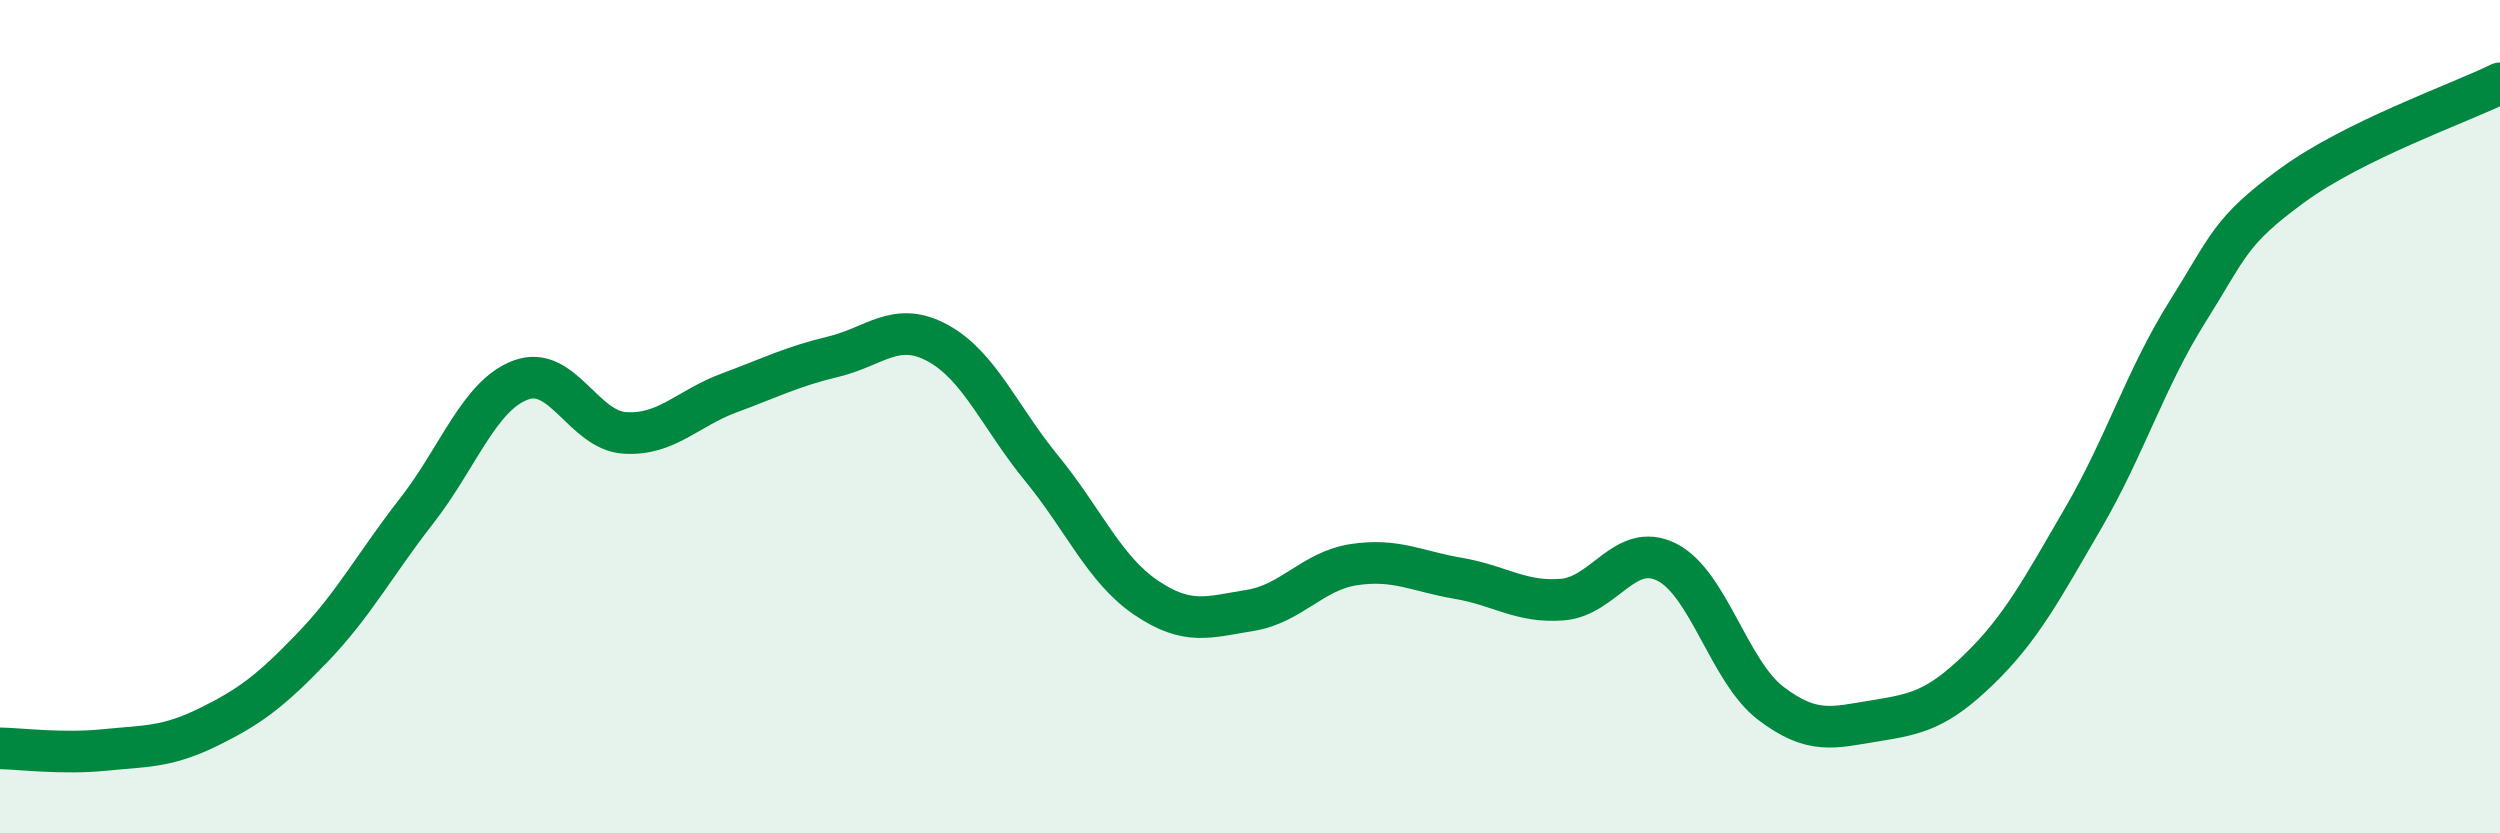 
    <svg width="60" height="20" viewBox="0 0 60 20" xmlns="http://www.w3.org/2000/svg">
      <path
        d="M 0,17.96 C 0.5,17.97 1.5,18.1 2.5,18 C 3.5,17.9 4,17.94 5,17.45 C 6,16.96 6.5,16.58 7.5,15.54 C 8.5,14.5 9,13.54 10,12.26 C 11,10.98 11.5,9.49 12.5,9.12 C 13.5,8.75 14,10.33 15,10.39 C 16,10.45 16.5,9.8 17.5,9.43 C 18.5,9.06 19,8.8 20,8.56 C 21,8.32 21.5,7.69 22.5,8.23 C 23.5,8.77 24,10.02 25,11.24 C 26,12.46 26.5,13.66 27.5,14.34 C 28.5,15.02 29,14.81 30,14.65 C 31,14.49 31.5,13.7 32.5,13.55 C 33.5,13.4 34,13.71 35,13.88 C 36,14.05 36.5,14.47 37.5,14.39 C 38.5,14.31 39,12.99 40,13.49 C 41,13.99 41.5,16.12 42.5,16.88 C 43.5,17.64 44,17.46 45,17.3 C 46,17.14 46.5,17.03 47.5,16.06 C 48.5,15.09 49,14.15 50,12.43 C 51,10.71 51.5,9.07 52.5,7.48 C 53.5,5.89 53.5,5.56 55,4.46 C 56.5,3.36 59,2.49 60,2L60 20L0 20Z"
        fill="#008740"
        opacity="0.1"
        stroke-linecap="round"
        stroke-linejoin="round"
      />
      <path
        d="M 0,17.96 C 0.5,17.97 1.5,18.1 2.5,18 C 3.5,17.9 4,17.94 5,17.45 C 6,16.96 6.5,16.58 7.5,15.54 C 8.5,14.5 9,13.54 10,12.26 C 11,10.98 11.5,9.49 12.5,9.12 C 13.5,8.75 14,10.33 15,10.39 C 16,10.45 16.5,9.8 17.5,9.43 C 18.5,9.06 19,8.8 20,8.56 C 21,8.32 21.5,7.69 22.5,8.23 C 23.5,8.77 24,10.02 25,11.24 C 26,12.46 26.5,13.66 27.5,14.34 C 28.5,15.02 29,14.81 30,14.65 C 31,14.49 31.5,13.7 32.5,13.55 C 33.5,13.4 34,13.71 35,13.88 C 36,14.05 36.5,14.47 37.5,14.39 C 38.5,14.31 39,12.99 40,13.49 C 41,13.99 41.5,16.12 42.5,16.88 C 43.5,17.64 44,17.46 45,17.3 C 46,17.14 46.5,17.03 47.5,16.06 C 48.5,15.09 49,14.15 50,12.43 C 51,10.71 51.5,9.07 52.5,7.48 C 53.5,5.89 53.5,5.56 55,4.46 C 56.5,3.36 59,2.49 60,2"
        stroke="#008740"
        stroke-width="1"
        fill="none"
        stroke-linecap="round"
        stroke-linejoin="round"
      />
    </svg>
  